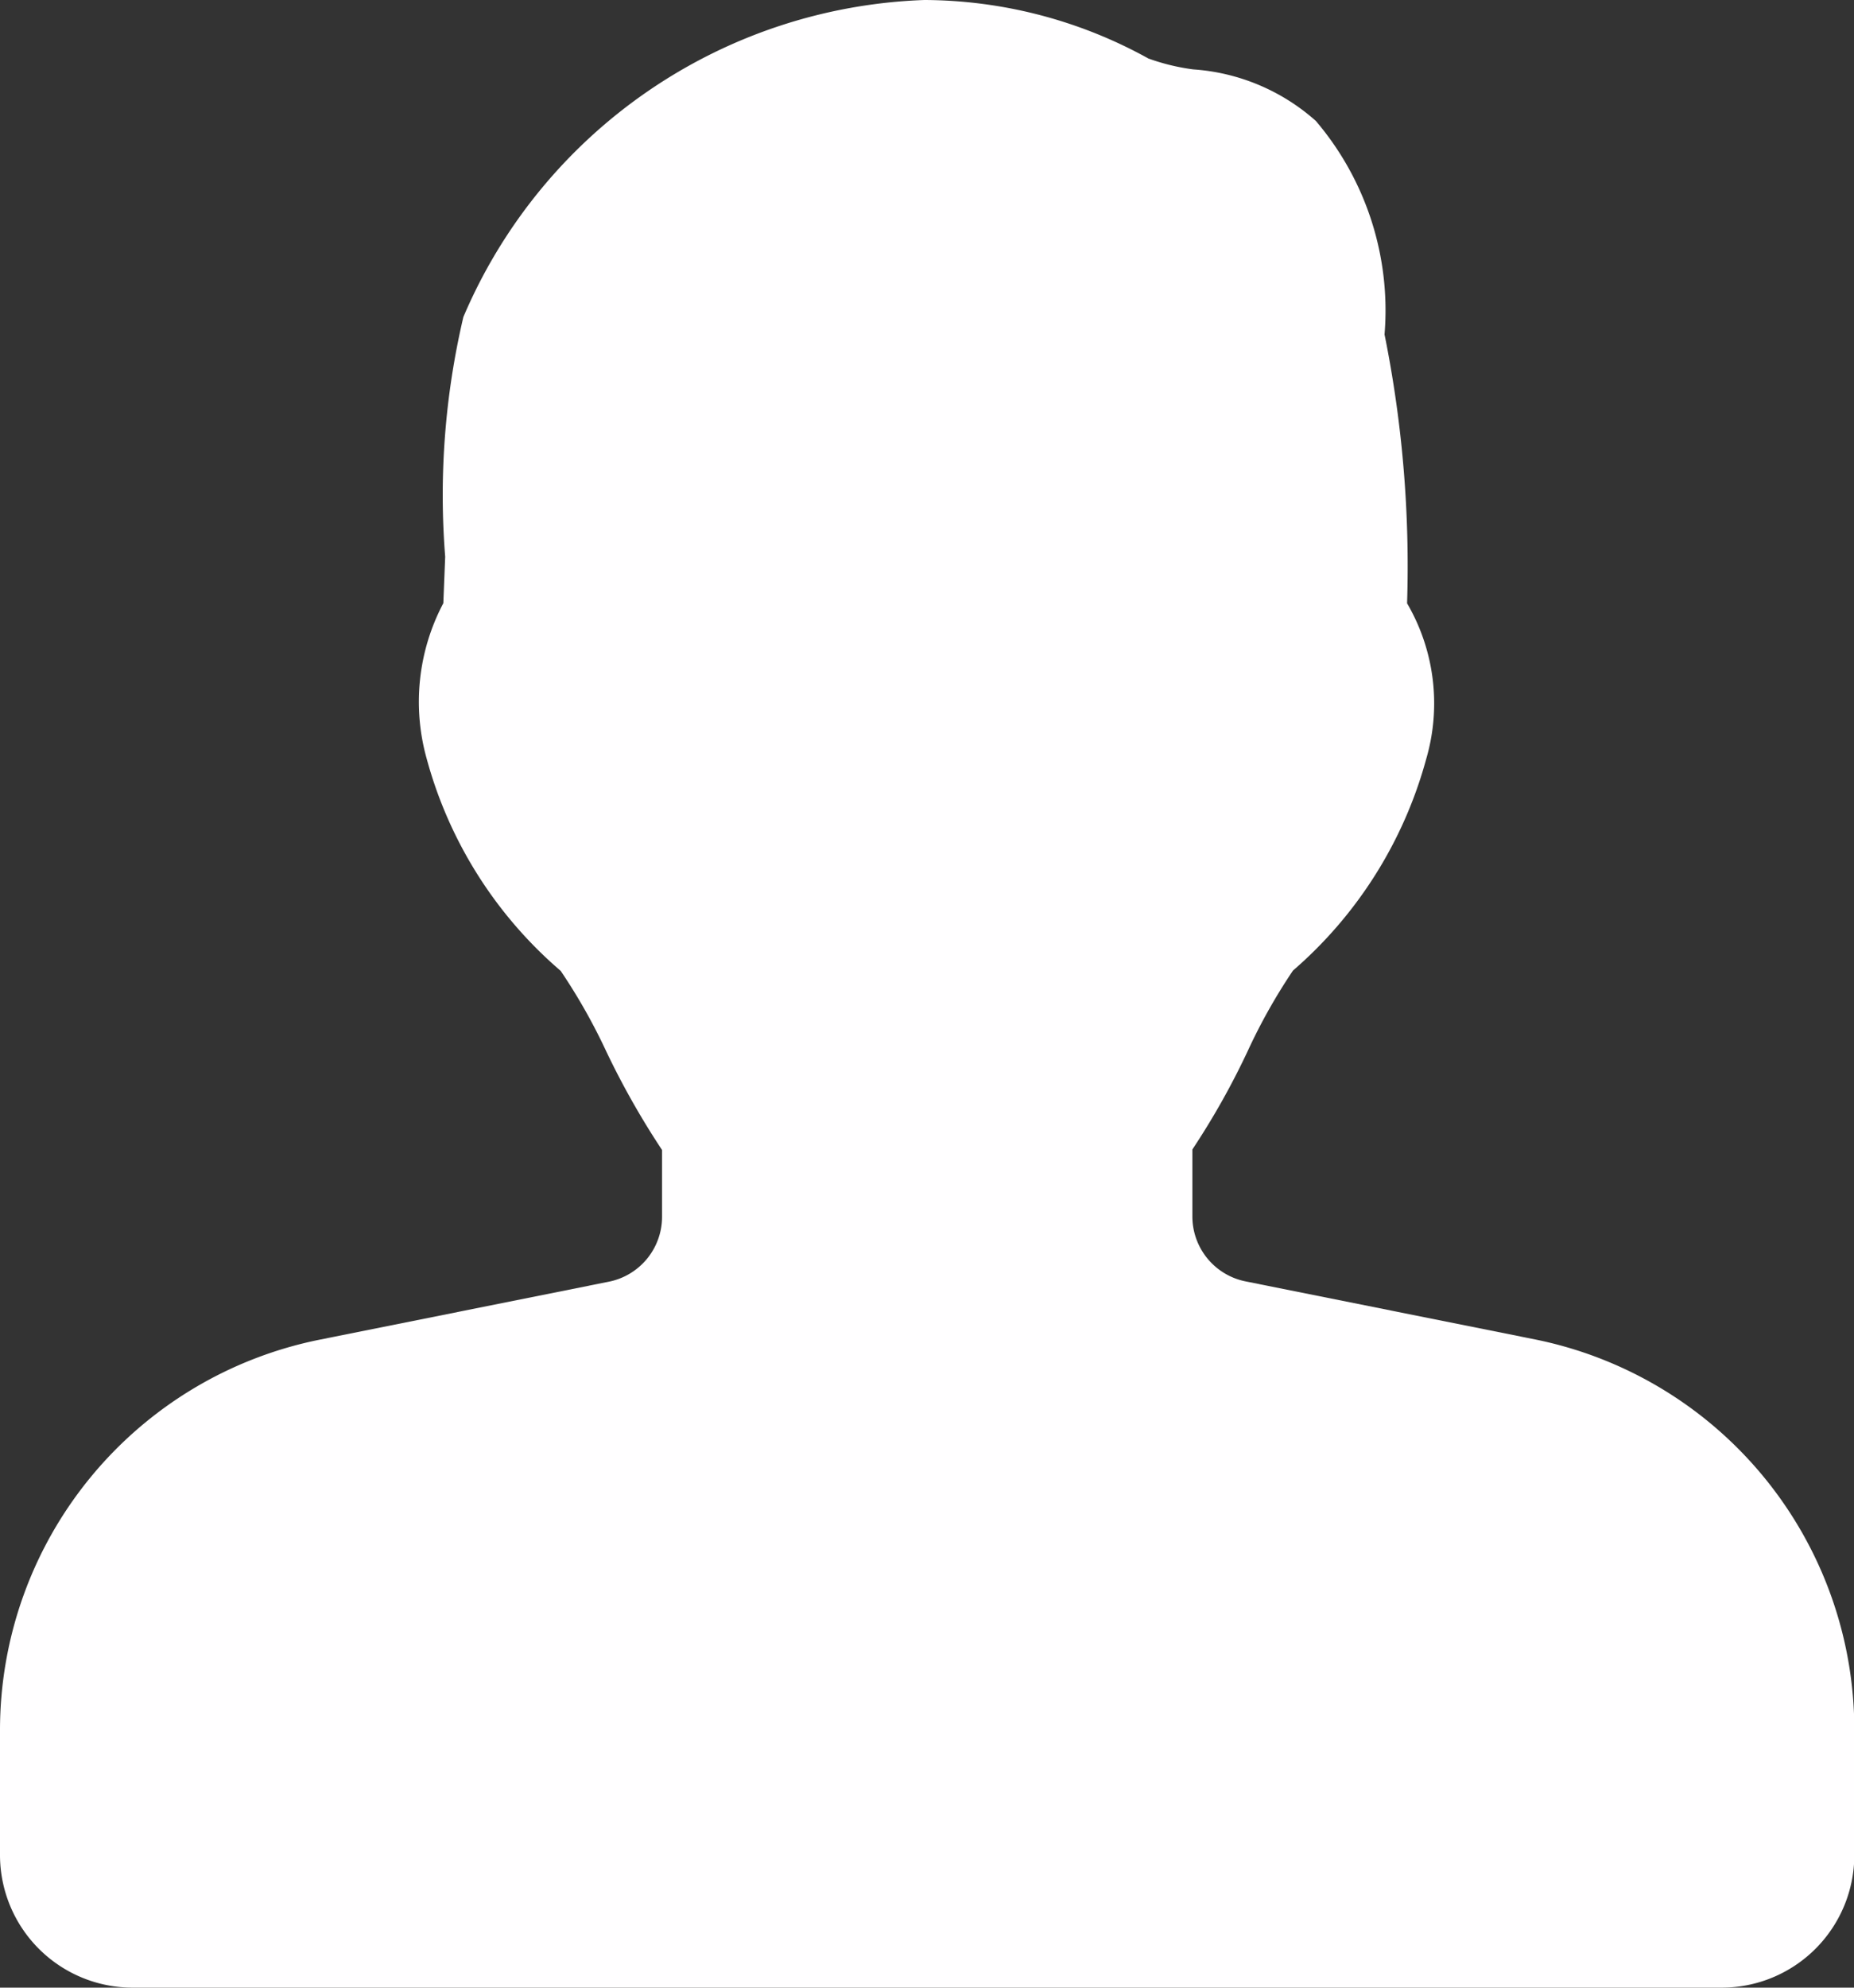 <svg id="user_1_" data-name="user(1)" xmlns="http://www.w3.org/2000/svg" width="17.029" height="18.245" viewBox="0 0 17.029 18.245">
  <rect x="0" y="0" width="17.029" height="18.245" fill="#333333" stroke="none"/>
  <g id="Group_89" data-name="Group 89">
    <path id="Path_90" data-name="Path 90" d="M30.1,12.295l-2.66-.533a.608.608,0,0,1-.488-.6v-.611a7.023,7.023,0,0,0,.51-.907,5.272,5.272,0,0,1,.414-.735A3.93,3.93,0,0,0,29.1,6.966a1.82,1.82,0,0,0-.176-1.428,10.743,10.743,0,0,0-.207-2.468,2.683,2.683,0,0,0-.631-1.96A1.886,1.886,0,0,0,26.96.637a1.957,1.957,0,0,1-.412-.1A4.279,4.279,0,0,0,24.491,0a4.783,4.783,0,0,0-4.235,2.91,7.146,7.146,0,0,0-.167,2.2l-.017.427a1.935,1.935,0,0,0-.153,1.427A3.916,3.916,0,0,0,21.15,8.912a5.359,5.359,0,0,1,.418.738,7.381,7.381,0,0,0,.513.906v.609a.608.608,0,0,1-.489.6l-2.66.533A3.657,3.657,0,0,0,16,15.872v1.157a1.218,1.218,0,0,0,1.216,1.216h14.6a1.218,1.218,0,0,0,1.216-1.216V15.872A3.657,3.657,0,0,0,30.1,12.295Z" transform="translate(-16)" fill="#fffeff"/>
  </g>
</svg>

